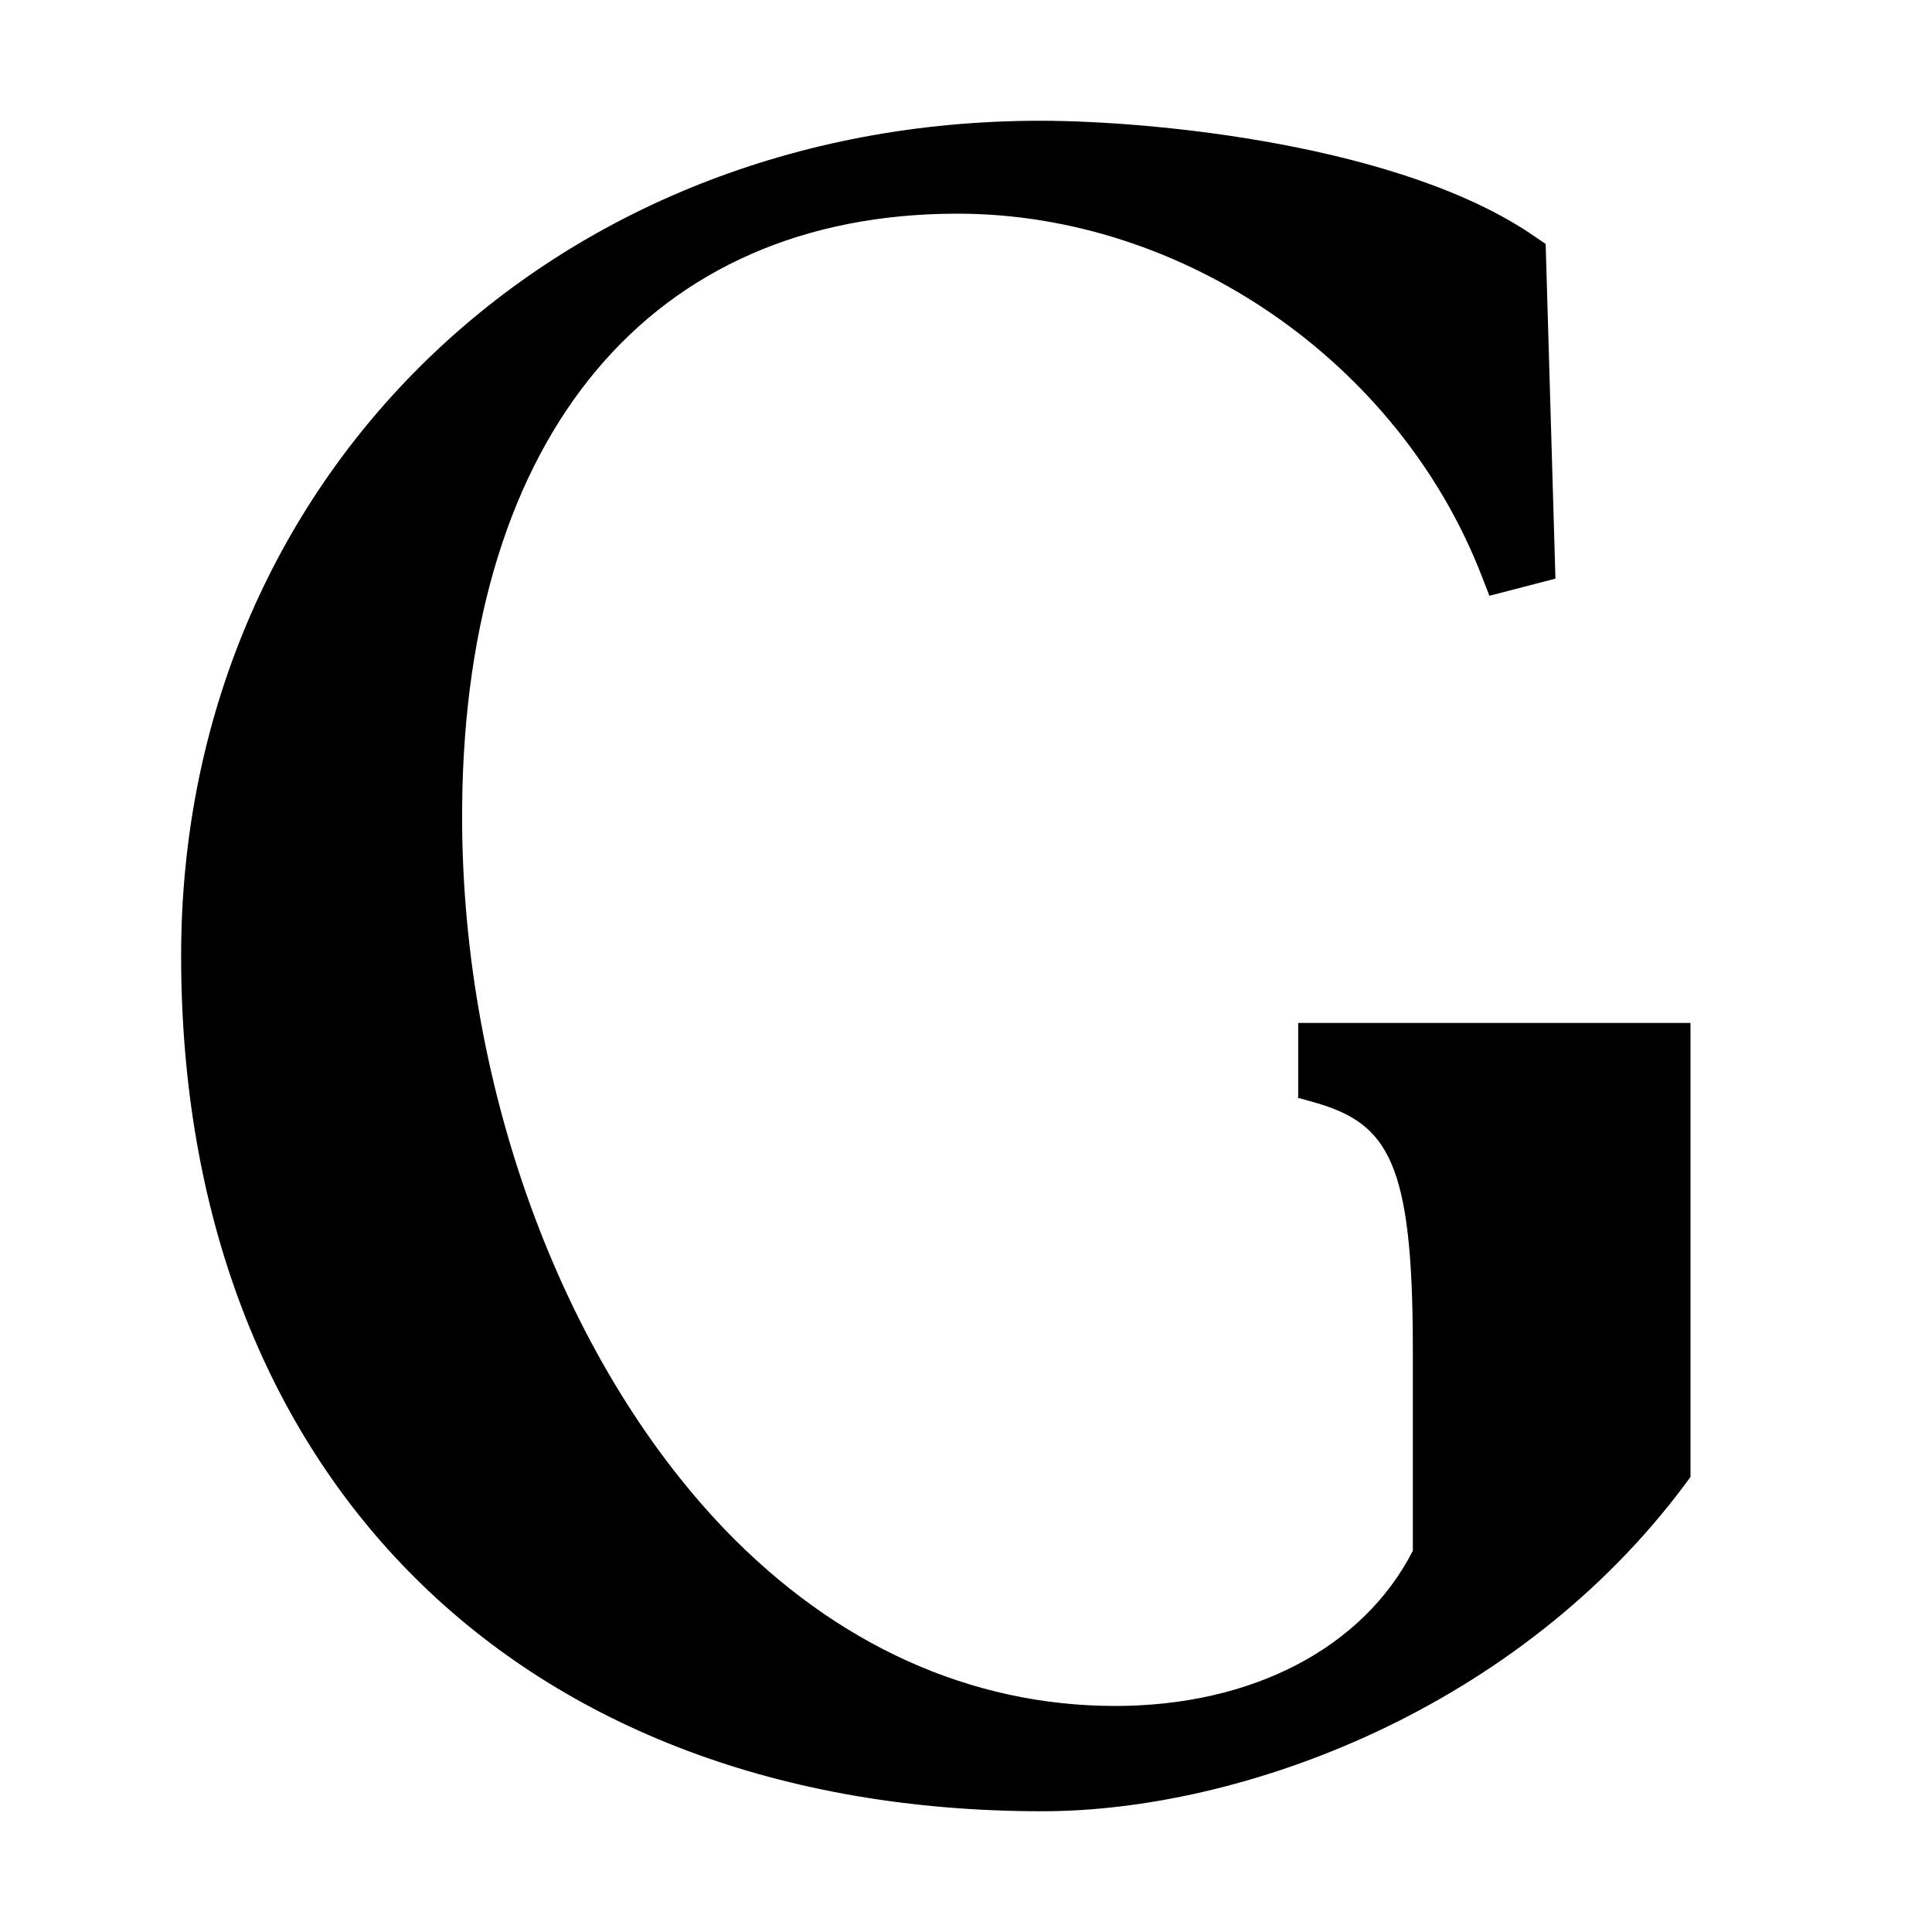 <svg width="32" height="32" viewBox="0 0 32 32" fill="none" xmlns="http://www.w3.org/2000/svg"><path fill="#fff" d="M0 0h32v32H0z"/><path d="m21.49 18.18.293.083c1.212.348 1.618.991 1.618 4.075v3.348c-.825 1.61-2.662 2.57-4.93 2.57-2.393 0-4.624-1.012-6.46-2.917-2.738-2.852-4.406-7.456-4.356-12.014.063-6.13 3.13-9.786 8.204-9.786 3.743 0 7.311 2.466 8.68 5.994l.13.335 1.094-.284-.162-5.543-.17-.116C23.24 2.399 19.109 2 17.229 2 9.118 2 3 7.943 3 15.83 3 24.436 8.599 30 17.265 30c3.293 0 7.867-1.68 10.654-5.427l.081-.11v-7.52h-6.498V18.2l-.013-.02Z" fill="#000"/></svg>